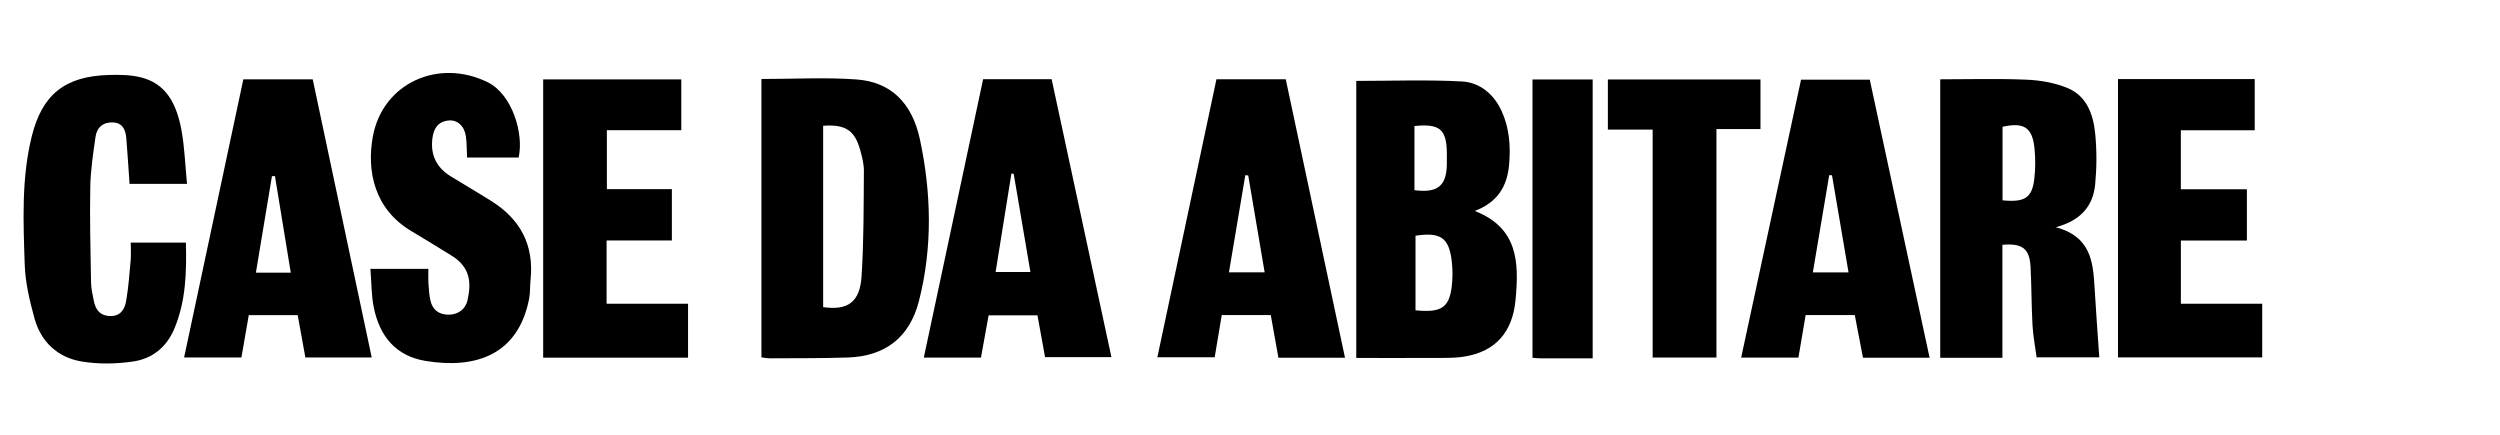 <?xml version="1.0" encoding="utf-8"?>
<!-- Generator: Adobe Illustrator 16.0.0, SVG Export Plug-In . SVG Version: 6.00 Build 0)  -->
<!DOCTYPE svg PUBLIC "-//W3C//DTD SVG 1.1//EN" "http://www.w3.org/Graphics/SVG/1.1/DTD/svg11.dtd">
<svg version="1.1" id="Layer_1" xmlns="http://www.w3.org/2000/svg" xmlns:xlink="http://www.w3.org/1999/xlink" x="0px" y="0px"
	 width="1005px" height="175px" viewBox="0 0 1005 175" enable-background="new 0 0 1005 175" xml:space="preserve">
<path fill-rule="evenodd" clip-rule="evenodd" d="M592.849,84.8c17.157,6.75,17.939,20.113,16.37,36.023
	c-1.229,12.451-7.771,20.446-20.516,22.518c-2.71,0.44-5.501,0.521-8.255,0.534c-11.673,0.056-23.347,0.023-35.23,0.023
	c0-37.386,0-74.528,0-111.374c14.358,0,28.463-0.537,42.498,0.223c7.183,0.388,12.83,5.099,15.929,11.88
	c3.136,6.86,3.678,14.149,3.008,21.641C605.87,75.038,601.915,81.359,592.849,84.8z M569.034,94.757c0,9.993,0,20.01,0,29.982
	c10.184,1.041,13.438-0.985,14.522-9.249c0.435-3.311,0.449-6.754,0.092-10.078C582.595,95.585,579.227,93.203,569.034,94.757z
	 M568.612,50.667c0,4.57,0,8.855,0,13.14c0,4.252,0,8.504,0,12.647c9.316,1.21,12.833-1.742,13.021-10.25
	c0.035-1.537,0.022-3.076,0.005-4.613C581.534,52.016,578.816,49.6,568.612,50.667z"/>
<path fill-rule="evenodd" clip-rule="evenodd" d="M804.967,143.846c-8.847,0-16.79,0-24.995,0c0-37.385,0-74.543,0-111.961
	c11.8,0,23.314-0.351,34.792,0.151c5.557,0.244,11.388,1.265,16.481,3.398c7.755,3.249,10.308,10.777,11.044,18.461
	c0.641,6.688,0.615,13.537-0.031,20.227c-0.823,8.52-5.582,14.467-15.818,17.228c13.842,3.666,14.958,13.6,15.557,23.908
	c0.543,9.347,1.252,18.686,1.914,28.403c-7.937,0-16.149,0-25.187,0c-0.556-4.182-1.407-8.509-1.653-12.87
	c-0.441-7.825-0.372-15.679-0.792-23.506c-0.393-7.333-3.29-9.581-11.312-8.872C804.967,113.362,804.967,128.373,804.967,143.846z
	 M805.023,80.528c8.833,0.876,11.817-0.954,12.731-8.349c0.522-4.224,0.54-8.605,0.08-12.838
	c-0.889-8.165-4.347-10.301-12.812-8.361C805.023,60.685,805.023,70.447,805.023,80.528z"/>
<path fill-rule="evenodd" clip-rule="evenodd" d="M306.095,31.754c13.118,0,25.775-0.724,38.313,0.195
	c13.64,1,22.267,9.361,25.419,24.16c4.594,21.574,5.088,43.325-0.405,64.88c-3.709,14.554-13.489,22.243-28.655,22.733
	c-10.458,0.338-20.93,0.253-31.396,0.32c-1.037,0.006-2.074-0.24-3.276-0.39C306.095,106.4,306.095,69.372,306.095,31.754z
	 M330.908,50.564c0,24.499,0,48.719,0,72.892c9.866,1.438,14.768-1.976,15.443-12.361c0.917-14.081,0.823-28.233,0.935-42.357
	c0.022-2.865-0.75-5.8-1.539-8.595C343.545,52.347,339.79,49.911,330.908,50.564z"/>
<path fill-rule="evenodd" clip-rule="evenodd" d="M97.822,31.885c9.498,0,18.523,0,27.891,0
	c7.9,37.243,15.763,74.306,23.718,111.805c-8.956,0-17.496,0-26.673,0c-0.975-5.364-2.006-11.038-3.091-17.006
	c-6.542,0-12.93,0-19.66,0c-0.974,5.61-1.935,11.145-2.954,17.012c-7.52,0-14.955,0-23.039,0
	C81.984,106.266,89.901,69.085,97.822,31.885z M116.894,109.623c-2.178-13.291-4.271-26.069-6.364-38.846
	c-0.404,0.021-0.808,0.042-1.212,0.063c-2.131,12.819-4.263,25.637-6.449,38.783C107.896,109.623,111.991,109.623,116.894,109.623z"
	/>
<path fill-rule="evenodd" clip-rule="evenodd" d="M775.703,143.818c-9.301,0-17.873,0-26.787,0
	c-1.103-5.746-2.189-11.411-3.294-17.168c-6.722,0-13.129,0-19.751,0c-0.985,5.797-1.928,11.338-2.909,17.118
	c-7.552,0-14.883,0-23.016,0c8.037-37.312,16.018-74.357,24.074-111.752c9.155,0,18.153,0,27.628,0
	C759.627,69.097,767.624,106.266,775.703,143.818z M736.462,70.451c-0.375-0.009-0.749-0.018-1.124-0.027
	c-2.177,12.941-4.354,25.882-6.576,39.09c5.163,0,9.515,0,14.355,0C740.854,96.229,738.658,83.34,736.462,70.451z"/>
<path fill-rule="evenodd" clip-rule="evenodd" d="M395.215,31.838c9.384,0,18.26,0,27.542,0
	c7.992,37.154,15.958,74.188,24.035,111.733c-8.861,0-17.493,0-26.68,0c-0.962-5.303-1.969-10.85-3.049-16.797
	c-6.378,0-12.755,0-19.643,0c-0.979,5.42-2.002,11.078-3.069,16.981c-7.664,0-15.093,0-22.981,0
	C379.366,106.228,387.287,69.048,395.215,31.838z M407.508,69.881c-0.304-0.047-0.609-0.094-0.913-0.141
	c-2.105,13.11-4.211,26.222-6.359,39.599c4.756,0,9.188,0,13.988,0C411.927,95.841,409.718,82.861,407.508,69.881z"/>
<path fill-rule="evenodd" clip-rule="evenodd" d="M540.687,143.797c-9.271,0-17.838,0-26.769,0
	c-1.005-5.614-2.023-11.298-3.067-17.129c-6.677,0-13.063,0-19.71,0c-0.949,5.676-1.854,11.095-2.836,16.963
	c-7.315,0-14.76,0-23.049,0c7.927-37.294,15.824-74.445,23.755-111.764c9.361,0,18.39,0,27.864,0
	C524.792,69.083,532.697,106.241,540.687,143.797z M501.788,70.538c-0.391-0.04-0.782-0.078-1.173-0.118
	c-2.174,12.903-4.348,25.806-6.58,39.055c5.107,0,9.473,0,14.352,0C506.141,96.221,503.963,83.379,501.788,70.538z"/>
<path fill-rule="evenodd" clip-rule="evenodd" d="M52.565,97.513c7.598,0,14.732,0,22.166,0c0.296,11.969,0.006,23.509-4.637,34.601
	c-3.162,7.552-8.917,12.069-16.529,13.199c-6.752,1.002-13.915,1.134-20.63,0.032c-9.667-1.585-16.448-7.823-19.079-17.377
	c-1.946-7.071-3.685-14.419-3.922-21.694c-0.561-17.196-1.357-34.506,2.838-51.461C16.946,37.94,26.163,30.634,43.72,30.142
	c9.123-0.256,18.328,0.255,24.12,8.493c2.703,3.845,4.224,8.869,5.088,13.577c1.29,7.022,1.526,14.238,2.243,21.712
	c-8.237,0-15.553,0-23.086,0c-0.43-6.13-0.806-12.203-1.301-18.267c-0.269-3.293-1.373-6.231-5.26-6.44
	c-3.939-0.212-6.583,1.917-7.125,5.779c-0.938,6.675-1.981,13.394-2.106,20.111c-0.24,12.775,0.083,25.563,0.301,38.343
	c0.042,2.434,0.592,4.876,1.068,7.283c0.674,3.412,2.175,6.001,6.204,6.289c4.419,0.315,6.235-2.516,6.839-5.993
	c0.941-5.42,1.34-10.94,1.828-16.431C52.733,102.341,52.565,100.05,52.565,97.513z"/>
<path fill-rule="evenodd" clip-rule="evenodd" d="M148.911,108.083c8.13,0,15.315,0,23.304,0c0,1.998-0.099,3.93,0.025,5.847
	c0.148,2.292,0.287,4.615,0.786,6.846c0.849,3.803,3.437,5.738,7.319,5.727c3.894-0.012,6.788-2.269,7.568-5.703
	c1.577-6.95,1.337-13.297-6.399-18.046c-5.376-3.301-10.727-6.646-16.156-9.857c-14.819-8.766-18.032-24.094-15.475-38.016
	c3.948-21.498,26.379-31.564,46.175-21.817c9.855,4.853,14.607,20.688,12.431,30.276c-6.766,0-13.624,0-20.732,0
	c-0.141-2.923-0.09-5.679-0.448-8.382c-0.566-4.271-3.391-6.853-6.942-6.522c-4.257,0.397-6.027,3.205-6.532,7.103
	c-0.861,6.645,1.591,11.76,7.251,15.278c5.489,3.411,11.095,6.635,16.561,10.083c11.601,7.316,17.082,17.715,15.638,31.54
	c-0.271,2.593-0.095,5.258-0.598,7.796c-4.438,22.432-21.467,28.185-41.628,24.853c-12.014-1.985-18.407-9.974-20.766-21.324
	C149.251,118.758,149.352,113.516,148.911,108.083z"/>
<path fill-rule="evenodd" clip-rule="evenodd" d="M218.357,31.919c18.729,0,36.984,0,55.521,0c0,6.833,0,13.371,0,20.423
	c-10.005,0-19.791,0-29.916,0c0,8.098,0,15.693,0,23.679c8.602,0,17.173,0,26.131,0c0,6.892,0,13.409,0,20.642
	c-8.69,0-17.36,0-26.244,0c0,8.806,0,16.903,0,25.449c10.913,0,21.637,0,32.751,0c0,7.407,0,14.384,0,21.659
	c-19.323,0-38.65,0-58.244,0C218.357,106.473,218.357,69.429,218.357,31.919z"/>
<path fill-rule="evenodd" clip-rule="evenodd" d="M851.433,31.798c18.534,0,36.519,0,54.966,0c0,6.722,0,13.36,0,20.56
	c-9.762,0-19.538,0-29.7,0c0,8.123,0,15.699,0,23.738c8.82,0,17.53,0,26.557,0c0,6.975,0,13.501,0,20.61c-8.789,0-17.483,0-26.547,0
	c0,8.62,0,16.677,0,25.393c10.741,0,21.56,0,32.702,0c0,7.498,0,14.351,0,21.585c-19.241,0-38.508,0-57.978,0
	C851.433,106.413,851.433,69.374,851.433,31.798z"/>
<path fill-rule="evenodd" clip-rule="evenodd" d="M664.365,52.113c-6.372,0-12.032,0-18.002,0c0-6.813,0-13.326,0-20.166
	c20.431,0,40.667,0,61.351,0c0,6.408,0,12.929,0,19.947c-5.521,0-11.287,0-17.704,0c0,30.824,0,61.168,0,91.833
	c-8.859,0-17.064,0-25.645,0C664.365,113.229,664.365,82.975,664.365,52.113z"/>
<path fill-rule="evenodd" clip-rule="evenodd" d="M640.255,144.051c-7.247,0-14.162,0.008-21.077-0.009
	c-0.906-0.002-1.814-0.119-3.114-0.211c0-37.254,0-74.39,0-111.874c7.97,0,15.882,0,24.191,0
	C640.255,69.143,640.255,106.299,640.255,144.051z"/>
</svg>
